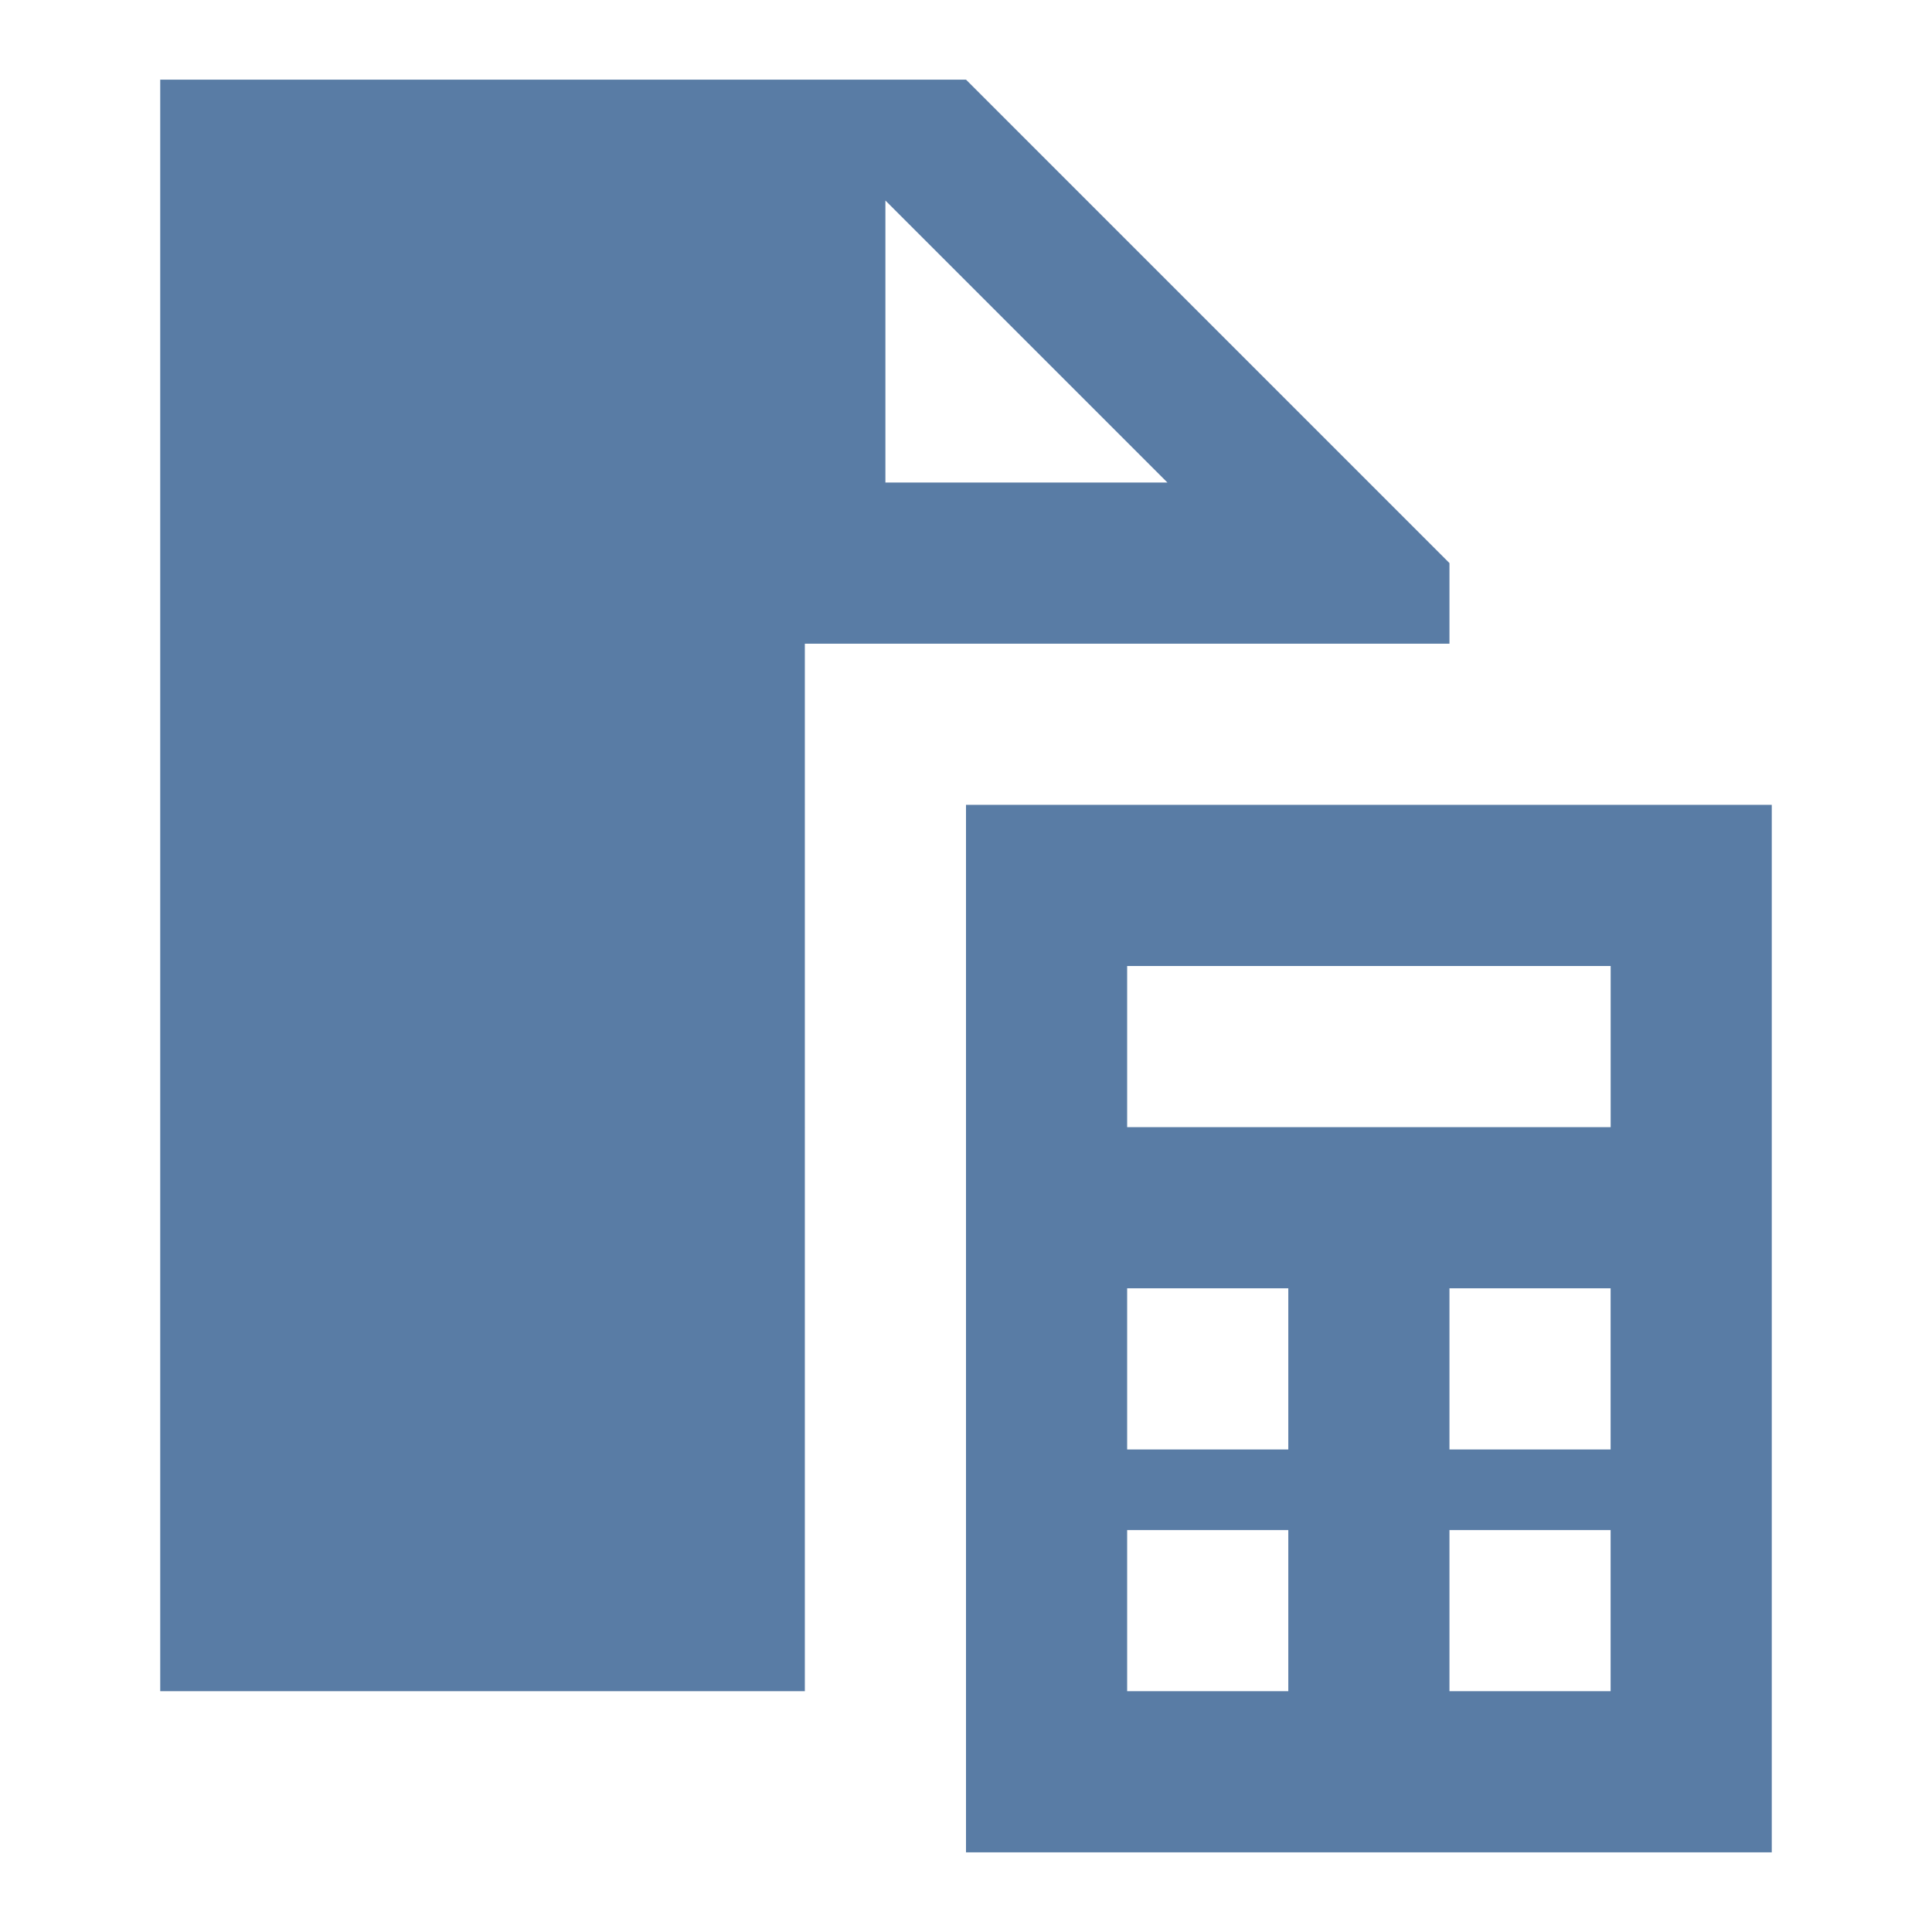 <?xml version="1.0" encoding="utf-8"?>
<!-- Generator: Adobe Illustrator 24.1.3, SVG Export Plug-In . SVG Version: 6.00 Build 0)  -->
<svg version="1.1" id="Layer_1" xmlns="http://www.w3.org/2000/svg" xmlns:xlink="http://www.w3.org/1999/xlink" x="0px" y="0px"
	 width="46px" height="46px" viewBox="0 0 46 46" style="enable-background:new 0 0 46 46;" xml:space="preserve">
<style type="text/css">
	.st0{fill:none;}
	.st1{fill:#597CA5;}
</style>
<rect class="st0" width="46" height="46"/>
<path class="st1" d="M3.815,1.896v38.371h15.348V15.326h15.348v-1.919L23,1.896H3.815z M21.081,4.774l6.715,6.715h-6.715V4.774z
	 M23,19.163v24.941h19.185V19.163H23z M26.837,23h1.919h7.674h1.919v3.837H36.43h-7.674h-1.919V23z M26.837,30.674h3.837v3.837
	h-3.837V30.674z M34.511,30.674h3.837v3.837h-3.837V30.674z M26.837,36.43h3.837v3.837h-3.837V36.43z M34.511,36.43h3.837v3.837
	h-3.837V36.43z"/>
</svg>
